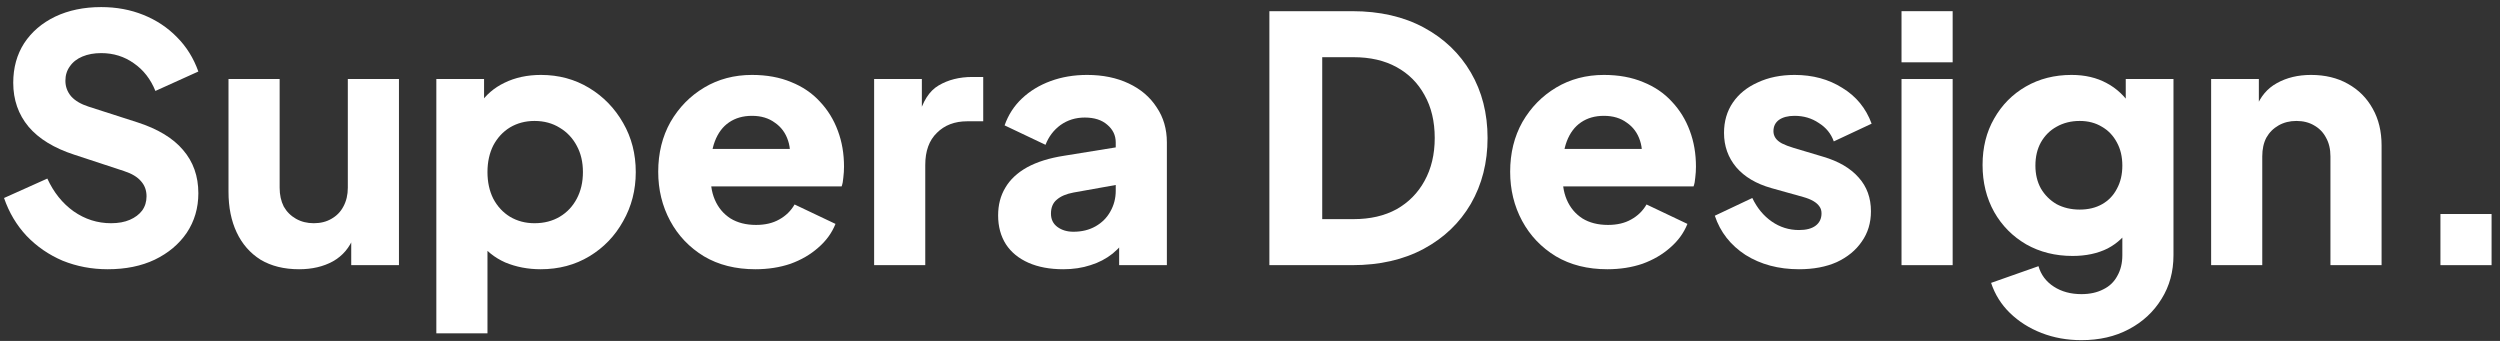<svg width="264" height="36" viewBox="0 0 264 36" fill="none" xmlns="http://www.w3.org/2000/svg">
<rect x="0" y="0" width="264" height="36" fill="#333333" stroke="none"/>
<path d="M257.71 28V22.6H263.11V28H257.71Z" fill="white"/>
<path d="M233.495 28V8.344H238.535V12.232L238.247 11.368C238.703 10.192 239.435 9.328 240.443 8.776C241.475 8.2 242.675 7.912 244.043 7.912C245.531 7.912 246.827 8.224 247.931 8.848C249.059 9.472 249.935 10.348 250.559 11.476C251.183 12.58 251.495 13.876 251.495 15.364V28H246.095V16.516C246.095 15.748 245.939 15.088 245.627 14.536C245.339 13.984 244.919 13.552 244.367 13.24C243.839 12.928 243.215 12.772 242.495 12.772C241.799 12.772 241.175 12.928 240.623 13.24C240.071 13.552 239.639 13.984 239.327 14.536C239.039 15.088 238.895 15.748 238.895 16.516V28H233.495Z" fill="white"/>
<path d="M219.799 35.92C218.287 35.92 216.883 35.668 215.587 35.164C214.291 34.66 213.175 33.952 212.239 33.04C211.327 32.152 210.667 31.096 210.259 29.872L215.263 28.108C215.527 29.02 216.067 29.74 216.883 30.268C217.699 30.796 218.671 31.06 219.799 31.06C220.687 31.06 221.455 30.892 222.103 30.556C222.751 30.244 223.243 29.776 223.579 29.152C223.939 28.528 224.119 27.796 224.119 26.956V22.456L225.163 23.752C224.491 24.856 223.627 25.684 222.571 26.236C221.515 26.764 220.279 27.028 218.863 27.028C217.039 27.028 215.407 26.62 213.967 25.804C212.527 24.964 211.399 23.824 210.583 22.384C209.767 20.92 209.359 19.264 209.359 17.416C209.359 15.568 209.767 13.936 210.583 12.52C211.399 11.08 212.515 9.952 213.931 9.136C215.347 8.32 216.955 7.912 218.755 7.912C220.171 7.912 221.407 8.2 222.463 8.776C223.519 9.328 224.419 10.18 225.163 11.332L224.479 12.628V8.344H229.519V26.956C229.519 28.684 229.099 30.22 228.259 31.564C227.419 32.932 226.267 34 224.803 34.768C223.363 35.536 221.695 35.92 219.799 35.92ZM219.619 22.132C220.531 22.132 221.323 21.94 221.995 21.556C222.667 21.172 223.183 20.632 223.543 19.936C223.927 19.24 224.119 18.424 224.119 17.488C224.119 16.552 223.927 15.736 223.543 15.04C223.159 14.32 222.631 13.768 221.959 13.384C221.287 12.976 220.507 12.772 219.619 12.772C218.707 12.772 217.891 12.976 217.171 13.384C216.475 13.768 215.923 14.32 215.515 15.04C215.131 15.736 214.939 16.552 214.939 17.488C214.939 18.4 215.131 19.204 215.515 19.9C215.923 20.596 216.475 21.148 217.171 21.556C217.891 21.94 218.707 22.132 219.619 22.132Z" fill="white"/>
<path d="M200.8 28V8.344H206.2V28H200.8ZM200.8 6.58V1.18H206.2V6.58H200.8Z" fill="white"/>
<path d="M189.976 28.432C187.816 28.432 185.932 27.928 184.324 26.92C182.74 25.888 181.66 24.508 181.084 22.78L185.044 20.908C185.548 21.964 186.232 22.792 187.096 23.392C187.96 23.992 188.92 24.292 189.976 24.292C190.744 24.292 191.332 24.136 191.74 23.824C192.148 23.512 192.352 23.08 192.352 22.528C192.352 22.24 192.28 22 192.136 21.808C191.992 21.592 191.776 21.4 191.488 21.232C191.2 21.064 190.84 20.92 190.408 20.8L187.06 19.864C185.452 19.408 184.216 18.676 183.352 17.668C182.488 16.636 182.056 15.424 182.056 14.032C182.056 12.808 182.368 11.74 182.992 10.828C183.616 9.916 184.492 9.208 185.62 8.704C186.748 8.176 188.044 7.912 189.508 7.912C191.428 7.912 193.108 8.368 194.548 9.28C196.012 10.168 197.044 11.428 197.644 13.06L193.648 14.932C193.36 14.116 192.832 13.468 192.064 12.988C191.32 12.484 190.468 12.232 189.508 12.232C188.812 12.232 188.26 12.376 187.852 12.664C187.468 12.952 187.276 13.348 187.276 13.852C187.276 14.116 187.348 14.356 187.492 14.572C187.636 14.788 187.864 14.98 188.176 15.148C188.512 15.316 188.92 15.472 189.4 15.616L192.532 16.552C194.164 17.032 195.412 17.764 196.276 18.748C197.14 19.708 197.572 20.896 197.572 22.312C197.572 23.536 197.248 24.604 196.6 25.516C195.976 26.428 195.1 27.148 193.972 27.676C192.844 28.18 191.512 28.432 189.976 28.432Z" fill="white"/>
<path d="M169.733 28.432C167.645 28.432 165.833 27.976 164.297 27.064C162.761 26.128 161.573 24.88 160.733 23.32C159.893 21.76 159.473 20.032 159.473 18.136C159.473 16.168 159.905 14.416 160.769 12.88C161.657 11.344 162.845 10.132 164.333 9.244C165.821 8.356 167.501 7.912 169.373 7.912C170.933 7.912 172.313 8.164 173.513 8.668C174.713 9.148 175.721 9.832 176.537 10.72C177.377 11.608 178.013 12.64 178.445 13.816C178.877 14.968 179.093 16.228 179.093 17.596C179.093 17.98 179.069 18.364 179.021 18.748C178.997 19.108 178.937 19.42 178.841 19.684H164.117V15.724H175.781L173.225 17.596C173.465 16.564 173.453 15.652 173.189 14.86C172.925 14.044 172.457 13.408 171.785 12.952C171.137 12.472 170.333 12.232 169.373 12.232C168.437 12.232 167.633 12.46 166.961 12.916C166.289 13.372 165.785 14.044 165.449 14.932C165.113 15.82 164.981 16.9 165.053 18.172C164.957 19.276 165.089 20.248 165.449 21.088C165.809 21.928 166.361 22.588 167.105 23.068C167.849 23.524 168.749 23.752 169.805 23.752C170.765 23.752 171.581 23.56 172.253 23.176C172.949 22.792 173.489 22.264 173.873 21.592L178.193 23.644C177.809 24.604 177.197 25.444 176.357 26.164C175.541 26.884 174.569 27.448 173.441 27.856C172.313 28.24 171.077 28.432 169.733 28.432Z" fill="white"/>
<path d="M134.047 28V1.18H142.795C145.699 1.18 148.219 1.756 150.355 2.908C152.491 4.06 154.147 5.644 155.323 7.66C156.499 9.676 157.087 11.98 157.087 14.572C157.087 17.164 156.499 19.48 155.323 21.52C154.147 23.536 152.491 25.12 150.355 26.272C148.219 27.424 145.699 28 142.795 28H134.047ZM139.627 23.14H142.939C144.691 23.14 146.203 22.792 147.475 22.096C148.747 21.376 149.731 20.38 150.427 19.108C151.147 17.812 151.507 16.3 151.507 14.572C151.507 12.82 151.147 11.308 150.427 10.036C149.731 8.764 148.747 7.78 147.475 7.084C146.203 6.388 144.691 6.04 142.939 6.04H139.627V23.14Z" fill="white"/>
<path d="M112.278 28.432C110.862 28.432 109.638 28.204 108.606 27.748C107.574 27.292 106.782 26.644 106.23 25.804C105.678 24.94 105.402 23.92 105.402 22.744C105.402 21.64 105.654 20.668 106.158 19.828C106.662 18.964 107.43 18.244 108.462 17.668C109.518 17.092 110.826 16.684 112.386 16.444L118.398 15.472V19.432L113.358 20.332C112.59 20.476 112.002 20.728 111.594 21.088C111.186 21.424 110.982 21.916 110.982 22.564C110.982 23.164 111.21 23.632 111.666 23.968C112.122 24.304 112.686 24.472 113.358 24.472C114.246 24.472 115.026 24.28 115.698 23.896C116.37 23.512 116.886 22.996 117.246 22.348C117.63 21.676 117.822 20.944 117.822 20.152V15.04C117.822 14.296 117.522 13.672 116.922 13.168C116.346 12.664 115.554 12.412 114.546 12.412C113.586 12.412 112.734 12.676 111.99 13.204C111.27 13.732 110.742 14.428 110.406 15.292L106.086 13.24C106.47 12.136 107.082 11.188 107.922 10.396C108.762 9.604 109.77 8.992 110.946 8.56C112.122 8.128 113.406 7.912 114.798 7.912C116.454 7.912 117.918 8.212 119.19 8.812C120.462 9.412 121.446 10.252 122.142 11.332C122.862 12.388 123.222 13.624 123.222 15.04V28H118.182V24.832L119.406 24.616C118.83 25.48 118.194 26.2 117.498 26.776C116.802 27.328 116.022 27.736 115.158 28C114.294 28.288 113.334 28.432 112.278 28.432Z" fill="white"/>
<path d="M92.308 28V8.344H97.348V13.06L96.988 12.376C97.42 10.72 98.128 9.604 99.112 9.028C100.12 8.428 101.308 8.128 102.676 8.128H103.828V12.808H102.136C100.816 12.808 99.748 13.216 98.932 14.032C98.116 14.824 97.708 15.952 97.708 17.416V28H92.308Z" fill="white"/>
<path d="M79.768 28.432C77.68 28.432 75.868 27.976 74.332 27.064C72.796 26.128 71.608 24.88 70.768 23.32C69.928 21.76 69.508 20.032 69.508 18.136C69.508 16.168 69.94 14.416 70.804 12.88C71.692 11.344 72.88 10.132 74.368 9.244C75.856 8.356 77.536 7.912 79.408 7.912C80.968 7.912 82.348 8.164 83.548 8.668C84.748 9.148 85.756 9.832 86.572 10.72C87.412 11.608 88.048 12.64 88.48 13.816C88.912 14.968 89.128 16.228 89.128 17.596C89.128 17.98 89.104 18.364 89.056 18.748C89.032 19.108 88.972 19.42 88.876 19.684H74.152V15.724H85.816L83.26 17.596C83.5 16.564 83.488 15.652 83.224 14.86C82.96 14.044 82.492 13.408 81.82 12.952C81.172 12.472 80.368 12.232 79.408 12.232C78.472 12.232 77.668 12.46 76.996 12.916C76.324 13.372 75.82 14.044 75.484 14.932C75.148 15.82 75.016 16.9 75.088 18.172C74.992 19.276 75.124 20.248 75.484 21.088C75.844 21.928 76.396 22.588 77.14 23.068C77.884 23.524 78.784 23.752 79.84 23.752C80.8 23.752 81.616 23.56 82.288 23.176C82.984 22.792 83.524 22.264 83.908 21.592L88.228 23.644C87.844 24.604 87.232 25.444 86.392 26.164C85.576 26.884 84.604 27.448 83.476 27.856C82.348 28.24 81.112 28.432 79.768 28.432Z" fill="white"/>
<path d="M46.077 35.2V8.344H51.117V12.088L50.649 11.008C51.297 10.024 52.173 9.268 53.277 8.74C54.405 8.188 55.689 7.912 57.129 7.912C59.001 7.912 60.693 8.368 62.205 9.28C63.717 10.192 64.917 11.428 65.805 12.988C66.693 14.524 67.137 16.252 67.137 18.172C67.137 20.068 66.693 21.796 65.805 23.356C64.941 24.916 63.753 26.152 62.241 27.064C60.729 27.976 59.013 28.432 57.093 28.432C55.749 28.432 54.501 28.192 53.349 27.712C52.221 27.208 51.309 26.476 50.613 25.516L51.477 24.4V35.2H46.077ZM56.445 23.572C57.453 23.572 58.341 23.344 59.109 22.888C59.877 22.432 60.477 21.796 60.909 20.98C61.341 20.164 61.557 19.228 61.557 18.172C61.557 17.116 61.341 16.192 60.909 15.4C60.477 14.584 59.877 13.948 59.109 13.492C58.341 13.012 57.453 12.772 56.445 12.772C55.485 12.772 54.621 13 53.853 13.456C53.109 13.912 52.521 14.548 52.089 15.364C51.681 16.18 51.477 17.116 51.477 18.172C51.477 19.228 51.681 20.164 52.089 20.98C52.521 21.796 53.109 22.432 53.853 22.888C54.621 23.344 55.485 23.572 56.445 23.572Z" fill="white"/>
<path d="M31.582 28.432C29.998 28.432 28.642 28.096 27.514 27.424C26.41 26.728 25.57 25.768 24.994 24.544C24.418 23.32 24.13 21.892 24.13 20.26V8.344H29.53V19.828C29.53 20.572 29.674 21.232 29.962 21.808C30.274 22.36 30.706 22.792 31.258 23.104C31.81 23.416 32.434 23.572 33.13 23.572C33.85 23.572 34.474 23.416 35.002 23.104C35.554 22.792 35.974 22.36 36.262 21.808C36.574 21.232 36.73 20.572 36.73 19.828V8.344H42.13V28H37.09V24.112L37.378 24.976C36.922 26.152 36.178 27.028 35.146 27.604C34.138 28.156 32.95 28.432 31.582 28.432Z" fill="white"/>
<path d="M11.37 28.432C9.69 28.432 8.106 28.132 6.618 27.532C5.154 26.908 3.882 26.032 2.802 24.904C1.746 23.776 0.954 22.444 0.426 20.908L4.998 18.856C5.67 20.32 6.594 21.472 7.77 22.312C8.97 23.152 10.29 23.572 11.73 23.572C12.498 23.572 13.158 23.452 13.71 23.212C14.262 22.972 14.694 22.648 15.006 22.24C15.318 21.808 15.474 21.304 15.474 20.728C15.474 20.104 15.282 19.576 14.898 19.144C14.514 18.688 13.914 18.328 13.098 18.064L7.842 16.336C5.706 15.64 4.098 14.656 3.018 13.384C1.938 12.088 1.398 10.54 1.398 8.74C1.398 7.156 1.782 5.764 2.55 4.564C3.342 3.364 4.434 2.428 5.826 1.756C7.242 1.084 8.862 0.748 10.686 0.748C12.294 0.748 13.782 1.024 15.15 1.576C16.518 2.128 17.694 2.908 18.678 3.916C19.686 4.924 20.442 6.136 20.946 7.552L16.41 9.604C15.906 8.356 15.15 7.384 14.142 6.688C13.134 5.968 11.982 5.608 10.686 5.608C9.942 5.608 9.282 5.728 8.706 5.968C8.13 6.208 7.686 6.556 7.374 7.012C7.062 7.444 6.906 7.948 6.906 8.524C6.906 9.148 7.11 9.7 7.518 10.18C7.926 10.636 8.538 10.996 9.354 11.26L14.502 12.916C16.662 13.612 18.27 14.584 19.326 15.832C20.406 17.08 20.946 18.604 20.946 20.404C20.946 21.964 20.538 23.356 19.722 24.58C18.906 25.78 17.778 26.728 16.338 27.424C14.922 28.096 13.266 28.432 11.37 28.432Z" fill="white"/>
</svg>
